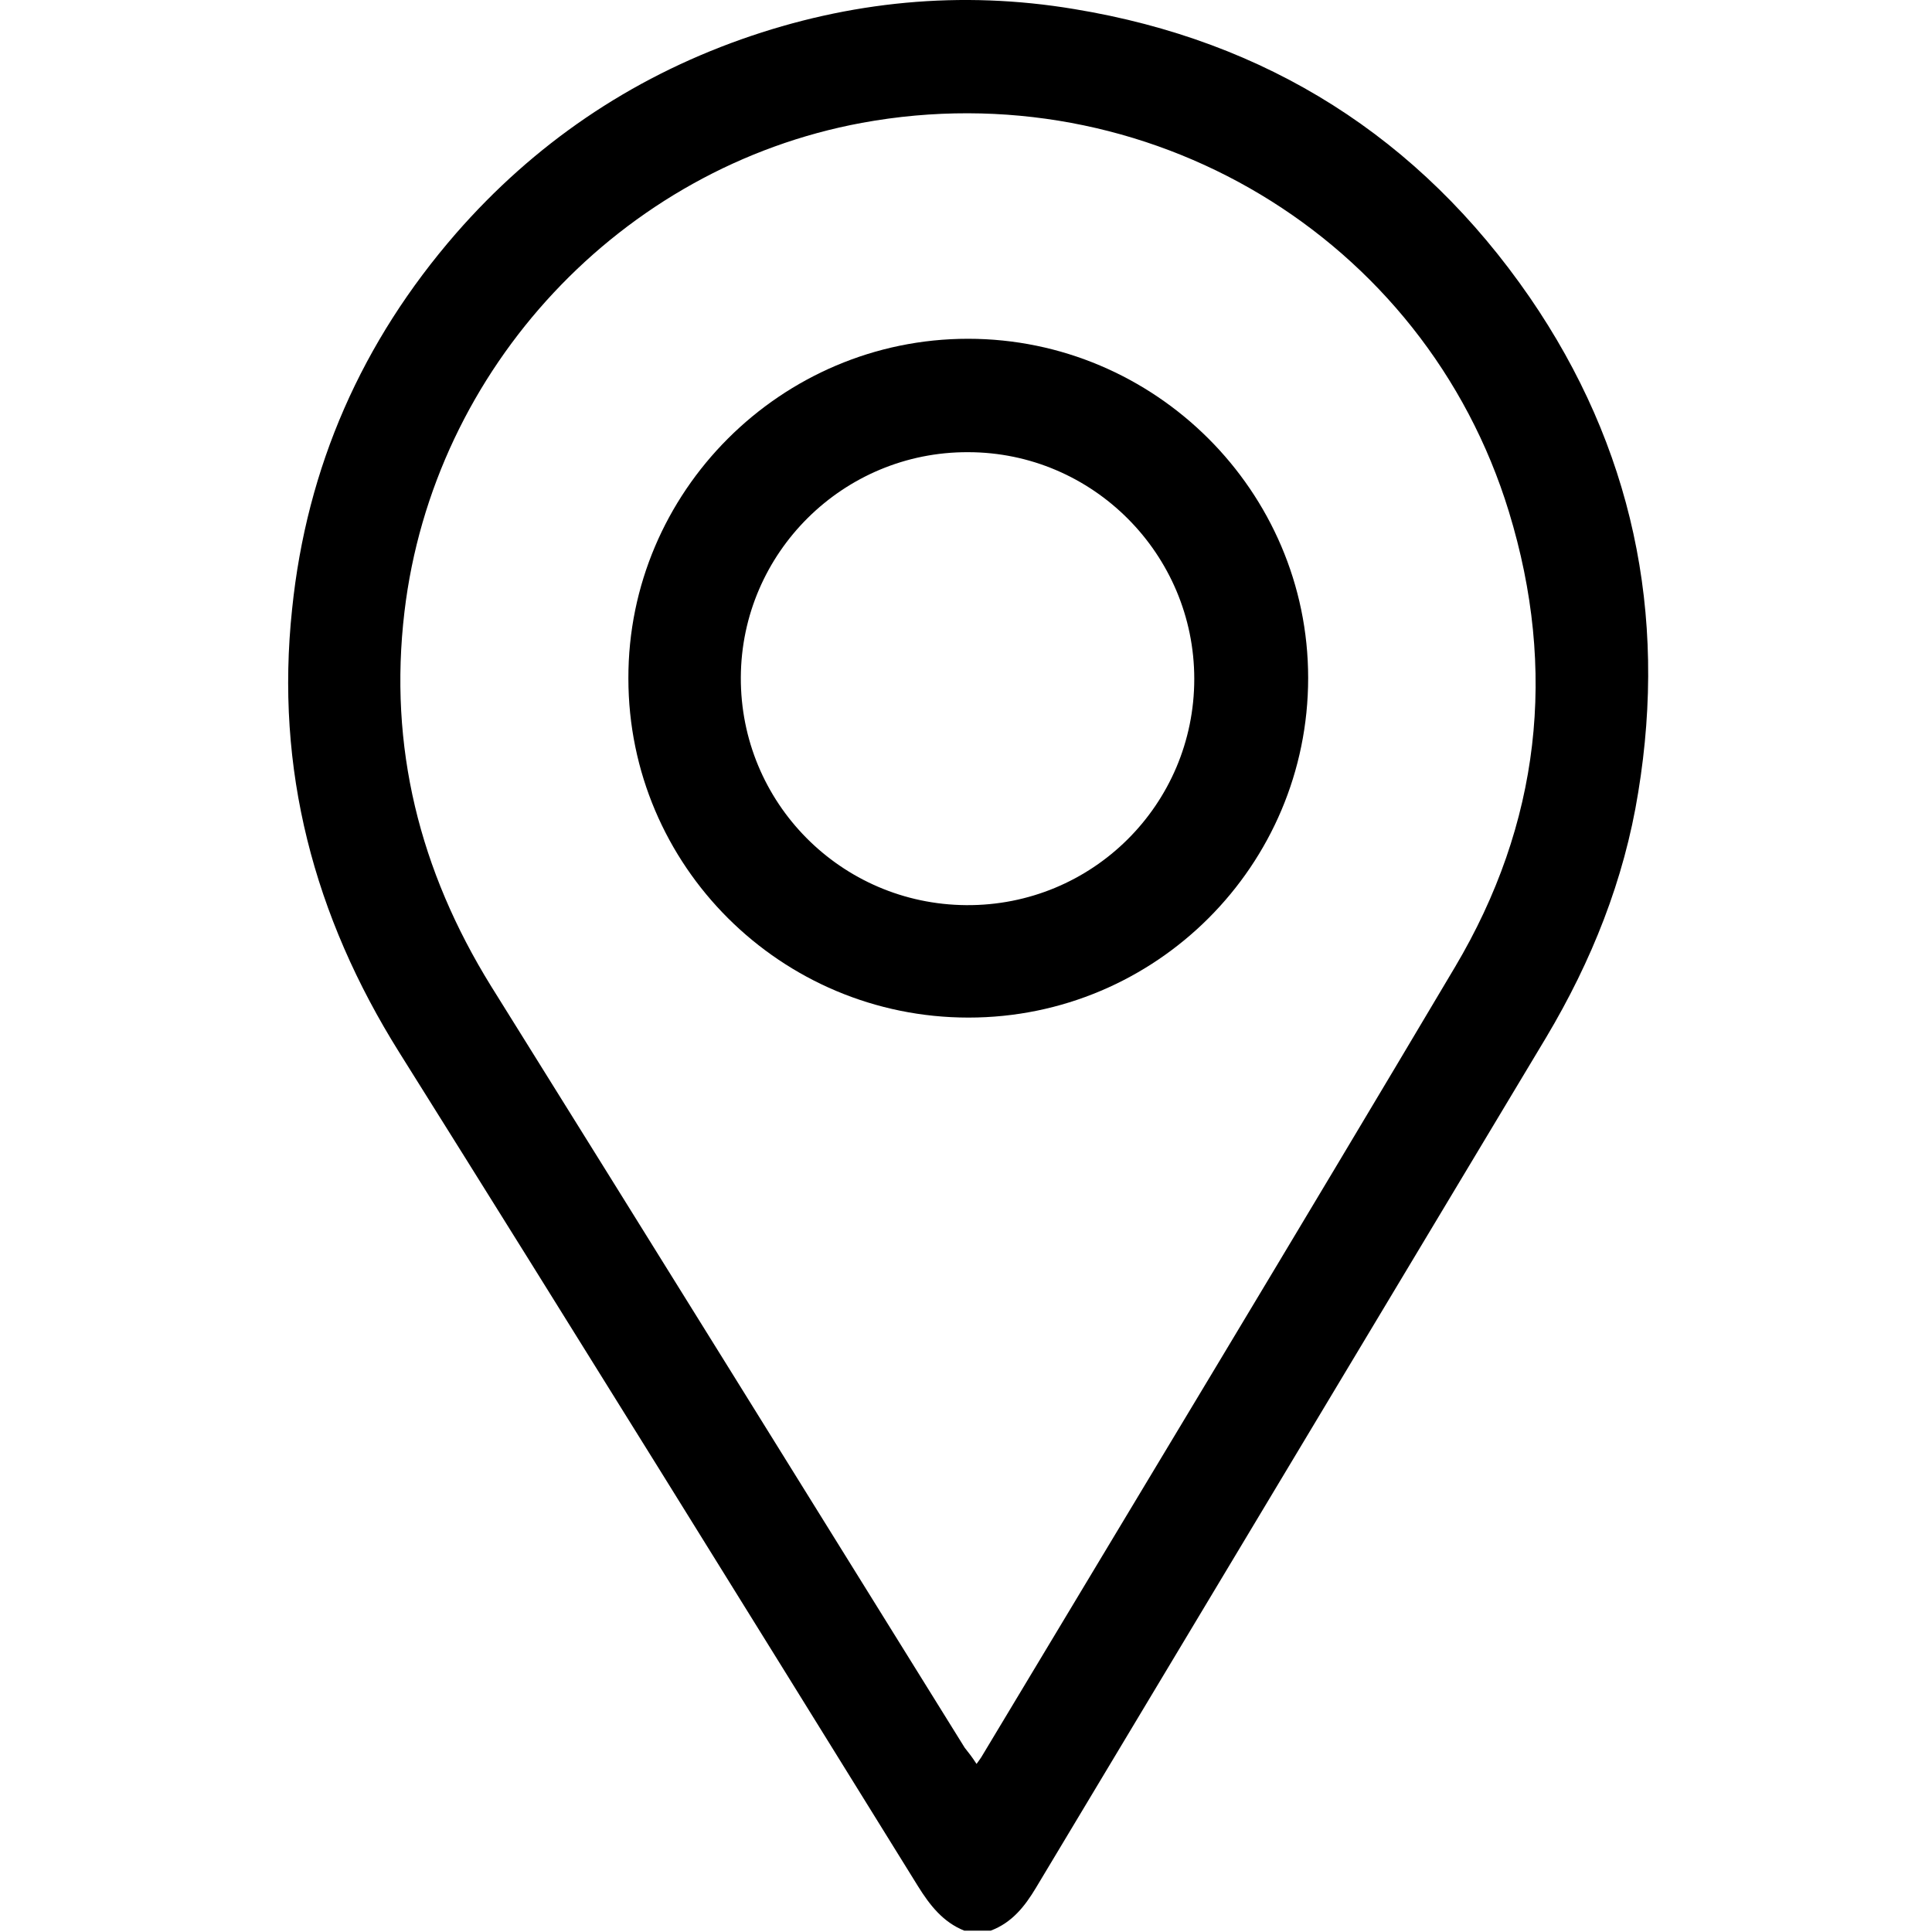 <svg width="20" height="20" viewBox="0 0 20 20" fill="none" xmlns="http://www.w3.org/2000/svg">
<path d="M9.982 19.986C9.762 19.898 9.625 19.722 9.503 19.526C7.718 16.646 5.933 13.766 4.134 10.896C3.248 9.482 2.847 7.962 3.024 6.304C3.175 4.832 3.747 3.536 4.72 2.417C5.527 1.492 6.515 0.818 7.674 0.407C8.794 0.011 9.948 -0.102 11.121 0.094C13.116 0.422 14.695 1.424 15.835 3.077C16.896 4.622 17.263 6.348 16.959 8.201C16.813 9.111 16.475 9.952 16.006 10.739C14.246 13.673 12.485 16.607 10.725 19.541C10.608 19.736 10.476 19.903 10.256 19.986C10.163 19.986 10.075 19.986 9.982 19.986ZM10.109 18.26C10.138 18.221 10.148 18.206 10.158 18.191C11.796 15.463 13.439 12.744 15.062 10.011C15.942 8.529 16.123 6.94 15.62 5.297C14.749 2.451 11.869 0.73 8.921 1.272C6.432 1.732 4.486 3.81 4.187 6.333C4.021 7.732 4.344 9.013 5.082 10.206C6.72 12.832 8.353 15.463 9.987 18.093C10.026 18.142 10.065 18.191 10.109 18.26Z" fill="black"/>
<path d="M10.026 10.534C8.085 10.534 6.505 8.964 6.505 7.023C6.5 5.091 8.085 3.507 10.021 3.507C11.957 3.507 13.542 5.086 13.542 7.018C13.542 8.959 11.967 10.534 10.026 10.534ZM7.669 7.013C7.664 8.309 8.706 9.36 10.001 9.37C11.307 9.38 12.363 8.328 12.363 7.028C12.363 5.737 11.312 4.681 10.021 4.681C8.73 4.676 7.674 5.722 7.669 7.013Z" fill="black"/>
</svg>
